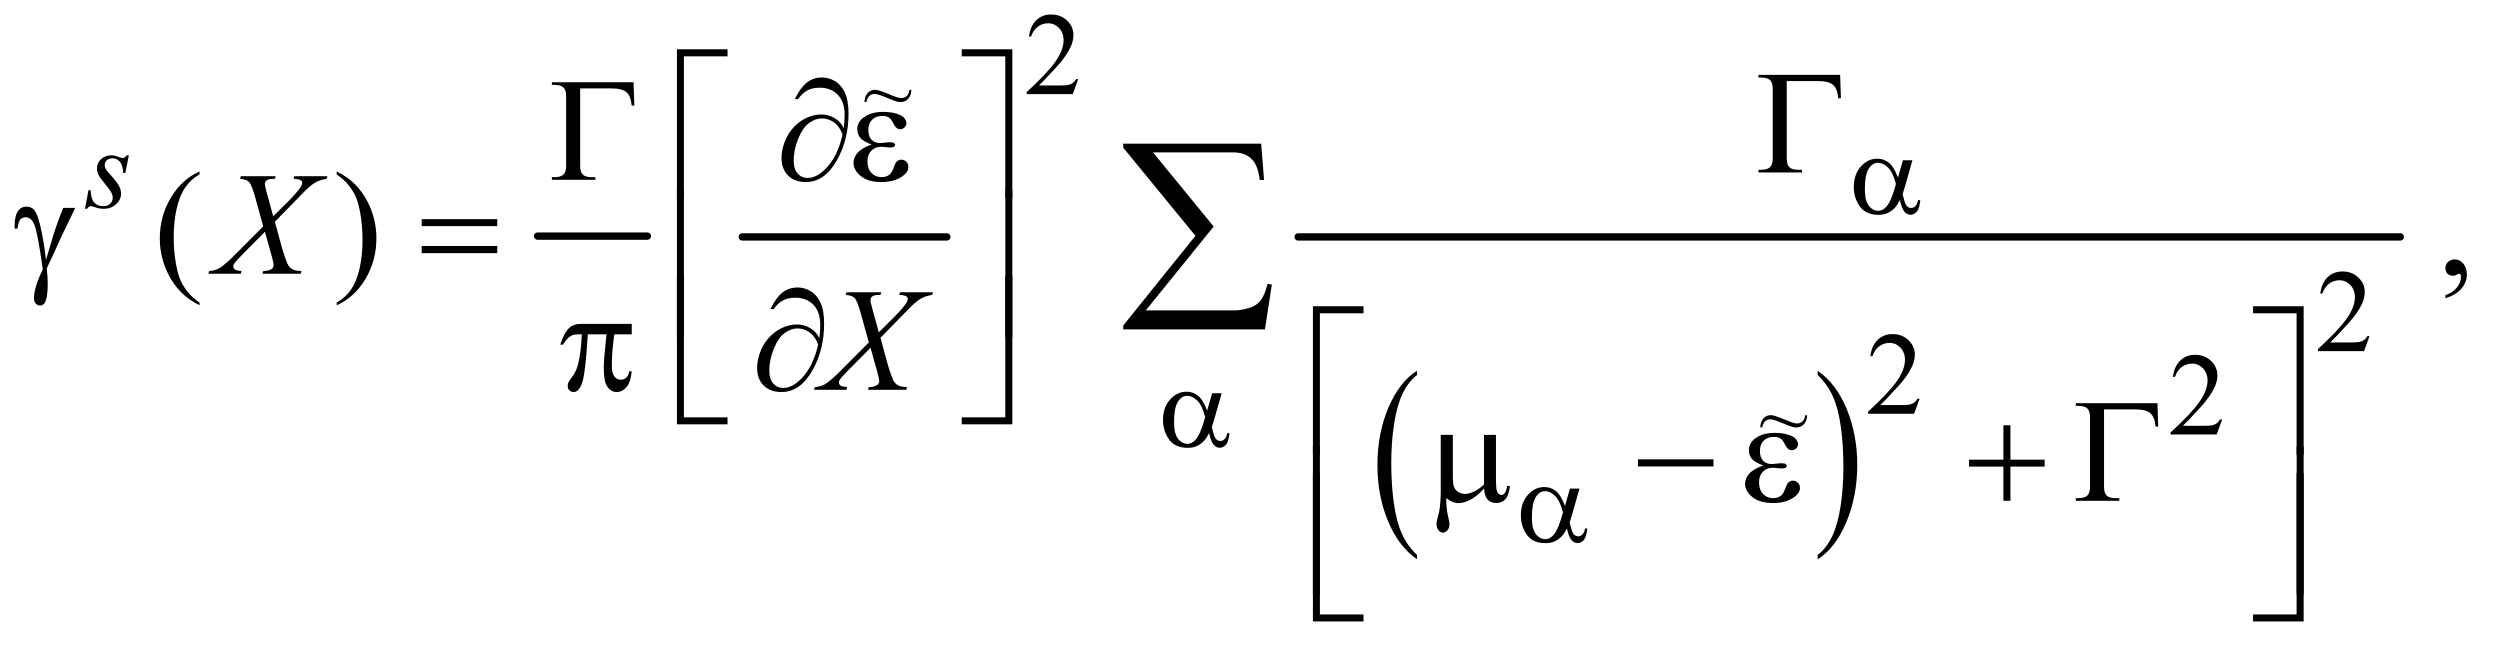 <?xml version="1.0" encoding="UTF-8"?>
<!DOCTYPE svg PUBLIC '-//W3C//DTD SVG 1.0//EN'
          'http://www.w3.org/TR/2001/REC-SVG-20010904/DTD/svg10.dtd'>
<svg stroke-dasharray="none" shape-rendering="auto" xmlns="http://www.w3.org/2000/svg" font-family="'Dialog'" text-rendering="auto" width="266" fill-opacity="1" color-interpolation="auto" color-rendering="auto" preserveAspectRatio="xMidYMid meet" font-size="12px" viewBox="0 0 266 69" fill="black" xmlns:xlink="http://www.w3.org/1999/xlink" stroke="black" image-rendering="auto" stroke-miterlimit="10" stroke-linecap="square" stroke-linejoin="miter" font-style="normal" stroke-width="1" height="69" stroke-dashoffset="0" font-weight="normal" stroke-opacity="1"
><!--Generated by the Batik Graphics2D SVG Generator--><defs id="genericDefs"
  /><g
  ><defs id="defs1"
    ><clipPath clipPathUnits="userSpaceOnUse" id="clipPath1"
      ><path d="M0.998 2.412 L169.668 2.412 L169.668 45.663 L0.998 45.663 L0.998 2.412 Z"
      /></clipPath
      ><clipPath clipPathUnits="userSpaceOnUse" id="clipPath2"
      ><path d="M31.895 77.051 L31.895 1458.886 L5420.699 1458.886 L5420.699 77.051 Z"
      /></clipPath
      ><clipPath clipPathUnits="userSpaceOnUse" id="clipPath3"
      ><path d="M0.998 2.412 L0.998 45.663 L169.668 45.663 L169.668 2.412 Z"
      /></clipPath
    ></defs
    ><g stroke-width="16" transform="scale(1.576,1.576) translate(-0.998,-2.412) matrix(0.031,0,0,0.031,0,0)" stroke-linejoin="round" stroke-linecap="round"
    ><line y2="592" fill="none" x1="1203" clip-path="url(#clipPath2)" x2="1442" y1="592"
    /></g
    ><g stroke-width="16" transform="matrix(0.049,0,0,0.049,-1.573,-3.8)" stroke-linejoin="round" stroke-linecap="round"
    ><line y2="592" fill="none" x1="1644" clip-path="url(#clipPath2)" x2="2088" y1="592"
    /></g
    ><g transform="matrix(0.049,0,0,0.049,-1.573,-3.8)"
    ><path d="M3109.062 1282.672 L3109.062 1292.125 Q3068.406 1263.562 3045.742 1208.297 Q3023.078 1153.031 3023.078 1087.328 Q3023.078 1019 3046.914 962.859 Q3070.75 906.719 3109.062 882.547 L3109.062 891.781 Q3089.906 906.719 3077.602 932.648 Q3065.297 958.578 3059.219 998.453 Q3053.141 1038.328 3053.141 1081.625 Q3053.141 1130.625 3058.75 1170.172 Q3064.359 1209.719 3075.883 1235.758 Q3087.406 1261.797 3109.062 1282.672 Z" stroke="none" clip-path="url(#clipPath2)"
    /></g
    ><g transform="matrix(0.049,0,0,0.049,-1.573,-3.8)"
    ><path d="M3979.016 891.781 L3979.016 882.547 Q4019.656 910.891 4042.32 966.156 Q4064.984 1021.422 4064.984 1087.109 Q4064.984 1155.453 4041.156 1211.703 Q4017.328 1267.953 3979.016 1292.125 L3979.016 1282.672 Q3998.328 1267.734 4010.633 1241.805 Q4022.938 1215.875 4028.93 1176.102 Q4034.922 1136.328 4034.922 1092.828 Q4034.922 1044.047 4029.398 1004.383 Q4023.875 964.719 4012.266 938.688 Q4000.656 912.656 3979.016 891.781 Z" stroke="none" clip-path="url(#clipPath2)"
    /></g
    ><g stroke-width="16" transform="matrix(0.049,0,0,0.049,-1.573,-3.8)" stroke-linejoin="round" stroke-linecap="round"
    ><line y2="592" fill="none" x1="2851" clip-path="url(#clipPath2)" x2="5244" y1="592"
    /></g
    ><g transform="matrix(0.049,0,0,0.049,-1.573,-3.8)"
    ><path d="M2373.375 249.375 L2361.5 282 L2261.5 282 L2261.5 277.375 Q2305.625 237.125 2323.625 211.625 Q2341.625 186.125 2341.625 165 Q2341.625 148.875 2331.75 138.5 Q2321.875 128.125 2308.125 128.125 Q2295.625 128.125 2285.688 135.438 Q2275.75 142.75 2271 156.875 L2266.375 156.875 Q2269.5 133.75 2282.438 121.375 Q2295.375 109 2314.75 109 Q2335.375 109 2349.188 122.25 Q2363 135.5 2363 153.5 Q2363 166.375 2357 179.25 Q2347.75 199.5 2327 222.125 Q2295.875 256.125 2288.125 263.125 L2332.375 263.125 Q2345.875 263.125 2351.312 262.125 Q2356.75 261.125 2361.125 258.062 Q2365.5 255 2368.75 249.375 L2373.375 249.375 Z" stroke="none" clip-path="url(#clipPath2)"
    /></g
    ><g transform="matrix(0.049,0,0,0.049,-1.573,-3.8)"
    ><path d="M5177.375 807.375 L5165.5 840 L5065.5 840 L5065.5 835.375 Q5109.625 795.125 5127.625 769.625 Q5145.625 744.125 5145.625 723 Q5145.625 706.875 5135.75 696.5 Q5125.875 686.125 5112.125 686.125 Q5099.625 686.125 5089.688 693.438 Q5079.75 700.75 5075 714.875 L5070.375 714.875 Q5073.5 691.75 5086.438 679.375 Q5099.375 667 5118.75 667 Q5139.375 667 5153.188 680.25 Q5167 693.5 5167 711.5 Q5167 724.375 5161 737.25 Q5151.75 757.5 5131 780.125 Q5099.875 814.125 5092.125 821.125 L5136.375 821.125 Q5149.875 821.125 5155.312 820.125 Q5160.75 819.125 5165.125 816.062 Q5169.5 813 5172.75 807.375 L5177.375 807.375 Z" stroke="none" clip-path="url(#clipPath2)"
    /></g
    ><g transform="matrix(0.049,0,0,0.049,-1.573,-3.8)"
    ><path d="M4200.375 943.375 L4188.5 976 L4088.5 976 L4088.5 971.375 Q4132.625 931.125 4150.625 905.625 Q4168.625 880.125 4168.625 859 Q4168.625 842.875 4158.75 832.5 Q4148.875 822.125 4135.125 822.125 Q4122.625 822.125 4112.688 829.438 Q4102.75 836.75 4098 850.875 L4093.375 850.875 Q4096.5 827.75 4109.438 815.375 Q4122.375 803 4141.75 803 Q4162.375 803 4176.188 816.25 Q4190 829.5 4190 847.5 Q4190 860.375 4184 873.25 Q4174.75 893.5 4154 916.125 Q4122.875 950.125 4115.125 957.125 L4159.375 957.125 Q4172.875 957.125 4178.312 956.125 Q4183.75 955.125 4188.125 952.062 Q4192.5 949 4195.75 943.375 L4200.375 943.375 Z" stroke="none" clip-path="url(#clipPath2)"
    /></g
    ><g transform="matrix(0.049,0,0,0.049,-1.573,-3.8)"
    ><path d="M4857.375 988.375 L4845.5 1021 L4745.5 1021 L4745.5 1016.375 Q4789.625 976.125 4807.625 950.625 Q4825.625 925.125 4825.625 904 Q4825.625 887.875 4815.75 877.5 Q4805.875 867.125 4792.125 867.125 Q4779.625 867.125 4769.688 874.438 Q4759.75 881.75 4755 895.875 L4750.375 895.875 Q4753.5 872.75 4766.438 860.375 Q4779.375 848 4798.75 848 Q4819.375 848 4833.188 861.25 Q4847 874.5 4847 892.5 Q4847 905.375 4841 918.25 Q4831.75 938.5 4811 961.125 Q4779.875 995.125 4772.125 1002.125 L4816.375 1002.125 Q4829.875 1002.125 4835.312 1001.125 Q4840.75 1000.125 4845.125 997.062 Q4849.5 994 4852.75 988.375 L4857.375 988.375 Z" stroke="none" clip-path="url(#clipPath2)"
    /></g
    ><g transform="matrix(0.049,0,0,0.049,-1.573,-3.8)"
    ><path d="M465.375 734.656 L465.375 740.438 Q441.781 728.562 426 712.625 Q403.5 689.969 391.312 659.188 Q379.125 628.406 379.125 595.281 Q379.125 546.844 403.031 506.922 Q426.938 467 465.375 449.812 L465.375 456.375 Q446.156 467 433.812 485.438 Q421.469 503.875 415.375 532.156 Q409.281 560.438 409.281 591.219 Q409.281 624.656 414.438 652 Q418.5 673.562 424.281 686.609 Q430.062 699.656 439.828 711.688 Q449.594 723.719 465.375 734.656 ZM763.188 456.375 L763.188 449.812 Q786.938 461.531 802.719 477.469 Q825.062 500.281 837.25 530.984 Q849.438 561.688 849.438 594.969 Q849.438 643.406 825.609 683.328 Q801.781 723.25 763.188 740.438 L763.188 734.656 Q782.406 723.875 794.828 705.516 Q807.25 687.156 813.266 658.797 Q819.281 630.438 819.281 599.656 Q819.281 566.375 814.125 538.875 Q810.219 517.312 804.359 504.344 Q798.5 491.375 788.812 479.344 Q779.125 467.312 763.188 456.375 ZM5342.188 725.281 L5342.188 718.406 Q5358.281 713.094 5367.109 701.922 Q5375.938 690.75 5375.938 678.25 Q5375.938 675.281 5374.531 673.25 Q5373.438 671.844 5372.344 671.844 Q5370.625 671.844 5364.844 674.969 Q5362.031 676.375 5358.906 676.375 Q5351.25 676.375 5346.719 671.844 Q5342.188 667.312 5342.188 659.344 Q5342.188 651.688 5348.047 646.219 Q5353.906 640.75 5362.344 640.75 Q5372.656 640.75 5380.703 649.734 Q5388.75 658.719 5388.75 673.562 Q5388.75 689.656 5377.578 703.484 Q5366.406 717.312 5342.188 725.281 Z" stroke="none" clip-path="url(#clipPath2)"
    /></g
    ><g transform="matrix(0.049,0,0,0.049,-1.573,-3.8)"
    ><path d="M311.875 414.875 L304.25 453.25 L299.625 453.25 Q299 436.5 292.5 428.875 Q286 421.25 276.375 421.25 Q268.625 421.25 264.062 425.5 Q259.5 429.75 259.5 435.75 Q259.5 439.875 261.312 443.625 Q263.125 447.375 269.25 454.125 Q285.5 471.875 290.25 480.875 Q295 489.875 295 497.875 Q295 510.875 284.188 520.938 Q273.375 531 256.875 531 Q247.875 531 236.125 526.75 Q232 525.25 229.75 525.25 Q224.125 525.25 221.25 531 L216.625 531 L224.25 490.5 L228.875 490.5 Q229.625 509.5 236.75 517.375 Q243.875 525.25 256.25 525.25 Q265.75 525.25 271.312 519.938 Q276.875 514.625 276.875 506.875 Q276.875 501.875 274.875 497.625 Q271.375 490.125 260.188 476.875 Q249 463.625 245.812 457 Q242.625 450.375 242.625 443.75 Q242.625 431.625 251.438 423.25 Q260.25 414.875 274.125 414.875 Q278.125 414.875 281.375 415.5 Q283.125 415.875 289.562 418.312 Q296 420.75 298.125 420.75 Q303.5 420.75 307.125 414.875 L311.875 414.875 Z" stroke="none" clip-path="url(#clipPath2)"
    /></g
    ><g transform="matrix(0.049,0,0,0.049,-1.573,-3.8)"
    ><path d="M671.312 460.125 L743.031 460.125 L741.312 465.906 Q726.156 468.094 714.828 475.047 Q703.5 482 683.969 502.781 L628.969 559.031 L644.438 615.75 Q646.625 623.875 652.562 640.906 Q656.312 651.844 660.062 656.375 Q663.812 660.906 669.516 663.328 Q675.219 665.75 686.781 666.219 L685.062 672 L601.938 672 L603.656 666.219 Q616.469 665.75 622.094 661.375 Q626.312 658.25 626.312 653.25 Q626.312 648.875 622.25 634.031 L607.406 580.75 L557.719 630.906 Q543.188 645.75 540.375 650.438 Q538.656 653.25 538.656 655.906 Q538.656 660.594 543.344 663.562 Q545.531 664.812 556.625 666.219 L555.062 672 L484.594 672 L486.312 666.219 Q499.594 664.969 508.031 660.125 Q520.375 652.781 542.094 630.906 L603.656 569.031 L586.781 507.938 Q579.125 479.812 573.422 473.328 Q567.719 466.844 553.5 465.906 L555.062 460.125 L630.844 460.125 L628.969 465.906 Q618.5 465.906 614.828 467.234 Q611.156 468.562 609.203 471.297 Q607.25 474.031 607.25 477.469 Q607.25 481.219 611 494.969 L625.375 547.156 L658.656 514.031 Q678.344 494.344 685.688 482.312 Q688.344 478.094 688.344 474.812 Q688.344 471.219 685.375 469.188 Q681.156 466.375 669.594 465.906 L671.312 460.125 Z" stroke="none" clip-path="url(#clipPath2)"
    /></g
    ><g transform="matrix(0.049,0,0,0.049,-1.573,-3.8)"
    ><path d="M1986.312 712.125 L2058.031 712.125 L2056.312 717.906 Q2041.156 720.094 2029.828 727.047 Q2018.5 734 1998.969 754.781 L1943.969 811.031 L1959.438 867.75 Q1961.625 875.875 1967.562 892.906 Q1971.312 903.844 1975.062 908.375 Q1978.812 912.906 1984.516 915.328 Q1990.219 917.75 2001.781 918.219 L2000.062 924 L1916.938 924 L1918.656 918.219 Q1931.469 917.75 1937.094 913.375 Q1941.312 910.25 1941.312 905.25 Q1941.312 900.875 1937.25 886.031 L1922.406 832.75 L1872.719 882.906 Q1858.188 897.75 1855.375 902.438 Q1853.656 905.25 1853.656 907.906 Q1853.656 912.594 1858.344 915.562 Q1860.531 916.812 1871.625 918.219 L1870.062 924 L1799.594 924 L1801.312 918.219 Q1814.594 916.969 1823.031 912.125 Q1835.375 904.781 1857.094 882.906 L1918.656 821.031 L1901.781 759.938 Q1894.125 731.812 1888.422 725.328 Q1882.719 718.844 1868.5 717.906 L1870.062 712.125 L1945.844 712.125 L1943.969 717.906 Q1933.5 717.906 1929.828 719.234 Q1926.156 720.562 1924.203 723.297 Q1922.25 726.031 1922.25 729.469 Q1922.25 733.219 1926 746.969 L1940.375 799.156 L1973.656 766.031 Q1993.344 746.344 2000.688 734.312 Q2003.344 730.094 2003.344 726.812 Q2003.344 723.219 2000.375 721.188 Q1996.156 718.375 1984.594 717.906 L1986.312 712.125 Z" stroke="none" clip-path="url(#clipPath2)"
    /></g
    ><g transform="matrix(0.049,0,0,0.049,-1.573,-3.8)"
    ><path d="M4164.125 425.5 L4184.875 425.5 L4168.625 482.375 Q4167 487.75 4163.5 499.25 Q4168.25 518.5 4170.625 522.25 Q4175.125 529.125 4182 529.125 Q4187 529.125 4191.25 525 Q4195.5 520.875 4196.875 512.125 L4201.875 512.125 Q4200.125 530.125 4194.312 537 Q4188.5 543.875 4180.875 543.875 Q4173.75 543.875 4167.938 537.875 Q4162.125 531.875 4157.5 512.125 Q4152 523 4146.75 528.625 Q4139.375 536.375 4130.75 540.188 Q4122.125 544 4111.125 544 Q4083.5 544 4070.5 525.625 Q4057.5 507.25 4057.5 483.75 Q4057.5 456.25 4072.75 439.188 Q4088 422.125 4108.5 422.125 Q4122.75 422.125 4133.625 430.812 Q4144.5 439.5 4153.375 463.125 L4164.125 425.5 ZM4149 477.125 Q4142.25 451.375 4131.625 441.188 Q4121 431 4110 431 Q4097.75 431 4089.625 444.438 Q4081.5 457.875 4081.5 487.25 Q4081.5 504.625 4085 514.562 Q4088.5 524.5 4095.562 529.938 Q4102.625 535.375 4110.5 535.375 Q4120.125 535.375 4128.125 526.5 Q4139 514.5 4149 477.125 Z" stroke="none" clip-path="url(#clipPath2)"
    /></g
    ><g transform="matrix(0.049,0,0,0.049,-1.573,-3.8)"
    ><path d="M2664.125 931.5 L2684.875 931.5 L2668.625 988.375 Q2667 993.75 2663.5 1005.25 Q2668.25 1024.5 2670.625 1028.25 Q2675.125 1035.125 2682 1035.125 Q2687 1035.125 2691.25 1031 Q2695.5 1026.875 2696.875 1018.125 L2701.875 1018.125 Q2700.125 1036.125 2694.312 1043 Q2688.5 1049.875 2680.875 1049.875 Q2673.75 1049.875 2667.938 1043.875 Q2662.125 1037.875 2657.5 1018.125 Q2652 1029 2646.75 1034.625 Q2639.375 1042.375 2630.75 1046.188 Q2622.125 1050 2611.125 1050 Q2583.5 1050 2570.5 1031.625 Q2557.5 1013.25 2557.5 989.75 Q2557.5 962.25 2572.75 945.188 Q2588 928.125 2608.5 928.125 Q2622.75 928.125 2633.625 936.812 Q2644.5 945.5 2653.375 969.125 L2664.125 931.5 ZM2649 983.125 Q2642.25 957.375 2631.625 947.188 Q2621 937 2610 937 Q2597.75 937 2589.625 950.438 Q2581.5 963.875 2581.5 993.25 Q2581.5 1010.625 2585 1020.562 Q2588.5 1030.5 2595.562 1035.938 Q2602.625 1041.375 2610.5 1041.375 Q2620.125 1041.375 2628.125 1032.5 Q2639 1020.5 2649 983.125 Z" stroke="none" clip-path="url(#clipPath2)"
    /></g
    ><g transform="matrix(0.049,0,0,0.049,-1.573,-3.8)"
    ><path d="M3441.125 1138.5 L3461.875 1138.5 L3445.625 1195.375 Q3444 1200.75 3440.5 1212.25 Q3445.25 1231.5 3447.625 1235.25 Q3452.125 1242.125 3459 1242.125 Q3464 1242.125 3468.25 1238 Q3472.5 1233.875 3473.875 1225.125 L3478.875 1225.125 Q3477.125 1243.125 3471.312 1250 Q3465.5 1256.875 3457.875 1256.875 Q3450.75 1256.875 3444.938 1250.875 Q3439.125 1244.875 3434.5 1225.125 Q3429 1236 3423.75 1241.625 Q3416.375 1249.375 3407.75 1253.188 Q3399.125 1257 3388.125 1257 Q3360.5 1257 3347.5 1238.625 Q3334.5 1220.25 3334.5 1196.75 Q3334.5 1169.25 3349.75 1152.188 Q3365 1135.125 3385.5 1135.125 Q3399.75 1135.125 3410.625 1143.812 Q3421.5 1152.5 3430.375 1176.125 L3441.125 1138.5 ZM3426 1190.125 Q3419.25 1164.375 3408.625 1154.188 Q3398 1144 3387 1144 Q3374.75 1144 3366.625 1157.438 Q3358.5 1170.875 3358.5 1200.25 Q3358.5 1217.625 3362 1227.562 Q3365.5 1237.5 3372.562 1242.938 Q3379.625 1248.375 3387.5 1248.375 Q3397.125 1248.375 3405.125 1239.5 Q3416 1227.5 3426 1190.125 Z" stroke="none" clip-path="url(#clipPath2)"
    /></g
    ><g transform="matrix(0.049,0,0,0.049,-1.573,-3.8)"
    ><path d="M4027.812 240.125 L4029.531 290.906 L4023.75 290.906 Q4022.031 270.438 4012.656 262 Q4003.281 253.562 3980 253.562 L3911.875 253.562 L3911.875 421.531 Q3911.875 434.969 3917.578 440.594 Q3923.281 446.219 3936.562 446.219 L3945 446.219 L3945 452 L3850.469 452 L3850.469 446.219 L3855.938 446.219 Q3869.688 446.219 3875.547 440.594 Q3881.406 434.969 3881.406 422 L3881.406 270.125 Q3881.406 257.156 3875.625 251.531 Q3869.844 245.906 3855.938 245.906 L3850.469 245.906 L3850.469 240.125 L4027.812 240.125 Z" stroke="none" clip-path="url(#clipPath2)"
    /></g
    ><g transform="matrix(0.049,0,0,0.049,-1.573,-3.8)"
    ><path d="M1407.812 256.125 L1409.531 306.906 L1403.75 306.906 Q1402.031 286.438 1392.656 278 Q1383.281 269.562 1360 269.562 L1291.875 269.562 L1291.875 437.531 Q1291.875 450.969 1297.578 456.594 Q1303.281 462.219 1316.562 462.219 L1325 462.219 L1325 468 L1230.469 468 L1230.469 462.219 L1235.938 462.219 Q1249.688 462.219 1255.547 456.594 Q1261.406 450.969 1261.406 438 L1261.406 286.125 Q1261.406 273.156 1255.625 267.531 Q1249.844 261.906 1235.938 261.906 L1230.469 261.906 L1230.469 256.125 L1407.812 256.125 ZM1864.312 355.969 Q1866.188 338.312 1866.188 327.062 Q1866.188 298.938 1851.422 283.469 Q1836.656 268 1812.125 268 Q1795.562 268 1784.625 274.25 Q1773.688 280.5 1765.094 292.844 L1757.906 292.844 Q1769.938 268.156 1783.844 256.984 Q1797.75 245.812 1817.438 245.812 Q1831.5 245.812 1844.859 253.469 Q1858.219 261.125 1866.422 278.156 Q1874.625 295.188 1874.625 324.406 Q1874.625 379.562 1850.562 423.469 Q1823.688 472.844 1782.125 472.844 Q1757.75 472.844 1743.453 458.781 Q1729.156 444.719 1729.156 420.5 Q1729.156 404.406 1735.25 387.609 Q1741.344 370.812 1751.266 358.859 Q1761.188 346.906 1771.891 339.953 Q1782.594 333 1793.609 329.562 Q1804.625 326.125 1815.25 326.125 Q1828.219 326.125 1838.531 330.969 Q1848.844 335.812 1855.719 343 Q1859.938 347.375 1864.312 355.969 ZM1861.656 369.875 Q1855.562 352.531 1843.453 343.625 Q1831.344 334.719 1816.812 334.719 Q1802.75 334.719 1789.078 344.484 Q1775.406 354.25 1765.484 378.547 Q1755.562 402.844 1755.562 426.594 Q1755.562 444.719 1764.156 454.328 Q1772.75 463.938 1786.031 463.938 Q1805.25 463.938 1825.25 443.625 Q1850.719 417.688 1861.656 369.875 ZM1924.625 391.281 Q1906.188 384.406 1899.938 376.594 Q1893.688 368.781 1893.688 358 Q1893.688 343.469 1905.875 333.781 Q1922.438 320.5 1949.469 320.5 Q1965.562 320.5 1978.375 324.25 Q1991.188 328 1995.797 334.016 Q2000.406 340.031 2000.406 345.344 Q2000.406 350.188 1996.344 354.172 Q1992.281 358.156 1986.969 358.156 Q1978.375 358.156 1972.672 346.984 Q1966.969 335.812 1963.219 333.312 Q1957.125 329.25 1948.219 329.25 Q1934.156 329.25 1925.875 337.453 Q1917.594 345.656 1917.594 359.719 Q1917.594 373.469 1924.469 380.812 Q1931.344 388.156 1943.375 388.156 Q1947.438 388.156 1952.281 387.531 Q1959.938 386.438 1964.312 386.438 Q1971.031 386.438 1973.453 388.156 Q1975.875 389.875 1975.875 392.219 Q1975.875 394.562 1973.844 395.812 Q1971.031 397.844 1964 397.844 Q1962.438 397.844 1958.844 397.375 Q1950.719 396.281 1945.562 396.281 Q1932.438 396.281 1924.078 404.875 Q1915.719 413.469 1915.719 427.531 Q1915.719 443.938 1924.391 453.078 Q1933.062 462.219 1946.812 462.219 Q1957.906 462.219 1964.938 455.5 Q1969 451.594 1973.531 439.25 Q1976.5 431.125 1978.375 429.25 Q1983.375 424.25 1989 424.25 Q1995.562 424.25 2000.094 428.781 Q2004.625 433.312 2004.625 440.031 Q2004.625 450.812 1992.281 459.875 Q1974.312 472.844 1946.5 472.844 Q1917.125 472.844 1901.266 459.875 Q1885.406 446.906 1885.406 431.125 Q1885.406 419.875 1893.922 409.719 Q1902.438 399.562 1924.625 391.281 Z" stroke="none" clip-path="url(#clipPath2)"
    /></g
    ><g transform="matrix(0.049,0,0,0.049,-1.573,-3.8)"
    ><path d="M1517.156 506.938 L1502 506.938 L1502 184.594 L1611.844 184.594 L1611.844 199.906 L1517.156 199.906 L1517.156 506.938 ZM2120.469 184.594 L2230.312 184.594 L2230.312 506.938 L2215 506.938 L2215 199.906 L2120.469 199.906 L2120.469 184.594 Z" stroke="none" clip-path="url(#clipPath2)"
    /></g
    ><g transform="matrix(0.049,0,0,0.049,-1.573,-3.8)"
    ><path d="M169.469 528.875 L195.562 528.875 Q193.062 534.5 169.781 582.312 Q160.094 602.312 155.875 612.625 Q154 616.844 151.656 621.844 L133.688 660.281 Q134.781 670.281 135.25 678.719 Q135.719 687.156 135.719 694.031 Q135.719 715.281 132.594 726.844 Q130.406 734.969 126.812 738.016 Q123.219 741.062 119 741.062 Q113.844 741.062 109.859 736.688 Q105.875 732.312 105.875 725.438 Q105.875 713.406 110.719 697.703 Q115.562 682 125.094 662.469 Q113.688 582.469 106.891 565.906 Q100.094 549.344 88.062 549.344 Q80.719 549.344 76.5 553.797 Q72.281 558.25 70.094 573.875 L64 573.875 Q63.844 569.188 63.844 566.844 Q63.844 545.281 72.281 534.344 Q78.688 526.219 89.469 526.219 Q98.844 526.219 104.781 531.844 Q112.906 539.812 119.312 566.531 Q127.438 601.219 131.969 642 L145.719 595.594 Q154.938 564.344 169.469 528.875 ZM947.781 553.406 L1111.844 553.406 L1111.844 568.562 L947.781 568.562 L947.781 553.406 ZM947.781 611.688 L1111.844 611.688 L1111.844 627.156 L947.781 627.156 L947.781 611.688 Z" stroke="none" clip-path="url(#clipPath2)"
    /></g
    ><g transform="matrix(0.049,0,0,0.049,-1.573,-3.8)"
    ><path d="M1517.156 810.938 L1502 810.938 L1502 488.594 L1517.156 488.594 L1517.156 810.938 ZM2215.156 488.594 L2230.312 488.594 L2230.312 810.938 L2215.156 810.938 L2215.156 488.594 Z" stroke="none" clip-path="url(#clipPath2)"
    /></g
    ><g transform="matrix(0.049,0,0,0.049,-1.573,-3.8)"
    ><path d="M1403.906 780.875 L1403.906 803.531 L1366.094 803.531 Q1360.625 839.312 1360.625 872.125 Q1360.625 888.219 1366.25 895.172 Q1371.875 902.125 1380.312 902.125 Q1387.031 902.125 1392.031 897.438 Q1397.031 892.75 1398.438 883.844 L1403.906 883.844 Q1401.25 908.531 1392.109 918.688 Q1382.969 928.844 1371.562 928.844 Q1359.375 928.844 1351.25 917.75 Q1343.125 906.656 1343.125 876.344 Q1343.125 857.281 1349.062 803.531 L1308.438 803.531 Q1303.594 885.406 1296.719 907.125 Q1289.844 928.844 1277.812 928.844 Q1272.188 928.844 1268.516 925.094 Q1264.844 921.344 1264.844 915.719 Q1264.844 911.656 1266.094 908.688 Q1267.812 904.625 1273.438 897.281 Q1282.969 884.625 1286.719 870.719 Q1293.438 846.969 1295.469 803.531 L1288.281 803.531 Q1276.875 803.531 1271.25 807.281 Q1262.188 812.906 1254.688 826.031 L1248.594 826.031 Q1257.344 799 1269.062 788.688 Q1277.969 780.875 1294.062 780.875 L1403.906 780.875 ZM1811.312 811.969 Q1813.188 794.312 1813.188 783.062 Q1813.188 754.938 1798.422 739.469 Q1783.656 724 1759.125 724 Q1742.562 724 1731.625 730.25 Q1720.688 736.5 1712.094 748.844 L1704.906 748.844 Q1716.938 724.156 1730.844 712.984 Q1744.75 701.812 1764.438 701.812 Q1778.5 701.812 1791.859 709.469 Q1805.219 717.125 1813.422 734.156 Q1821.625 751.188 1821.625 780.406 Q1821.625 835.562 1797.562 879.469 Q1770.688 928.844 1729.125 928.844 Q1704.75 928.844 1690.453 914.781 Q1676.156 900.719 1676.156 876.5 Q1676.156 860.406 1682.25 843.609 Q1688.344 826.812 1698.266 814.859 Q1708.188 802.906 1718.891 795.953 Q1729.594 789 1740.609 785.562 Q1751.625 782.125 1762.25 782.125 Q1775.219 782.125 1785.531 786.969 Q1795.844 791.812 1802.719 799 Q1806.938 803.375 1811.312 811.969 ZM1808.656 825.875 Q1802.562 808.531 1790.453 799.625 Q1778.344 790.719 1763.812 790.719 Q1749.75 790.719 1736.078 800.484 Q1722.406 810.25 1712.484 834.547 Q1702.562 858.844 1702.562 882.594 Q1702.562 900.719 1711.156 910.328 Q1719.75 919.938 1733.031 919.938 Q1752.25 919.938 1772.25 899.625 Q1797.719 873.688 1808.656 825.875 Z" stroke="none" clip-path="url(#clipPath2)"
    /></g
    ><g transform="matrix(0.049,0,0,0.049,-1.573,-3.8)"
    ><path d="M1611.844 998.938 L1502 998.938 L1502 676.594 L1517.156 676.594 L1517.156 983.781 L1611.844 983.781 L1611.844 998.938 ZM2215 676.594 L2230.312 676.594 L2230.312 998.938 L2120.469 998.938 L2120.469 983.781 L2215 983.781 L2215 676.594 Z" stroke="none" clip-path="url(#clipPath2)"
    /></g
    ><g transform="matrix(0.049,0,0,0.049,-1.573,-3.8)"
    ><path d="M2898.156 1064.938 L2883 1064.938 L2883 742.594 L2992.844 742.594 L2992.844 757.906 L2898.156 757.906 L2898.156 1064.938 ZM4924.469 742.594 L5034.312 742.594 L5034.312 1064.938 L5019 1064.938 L5019 757.906 L4924.469 757.906 L4924.469 742.594 Z" stroke="none" clip-path="url(#clipPath2)"
    /></g
    ><g transform="matrix(0.049,0,0,0.049,-1.573,-3.8)"
    ><path d="M3280.438 1021.875 L3280.438 1116.094 Q3280.438 1134.844 3282.156 1142.344 Q3283.562 1147.656 3286.375 1150 Q3289.188 1152.344 3292.312 1152.344 Q3296.219 1152.344 3299.578 1148.438 Q3302.938 1144.531 3304.5 1132.969 L3310.906 1132.969 Q3308.25 1153.906 3300.594 1161.875 Q3292.938 1169.844 3281.219 1169.844 Q3269.656 1169.844 3262.781 1162.812 Q3255.906 1155.781 3254.5 1138.438 Q3238.562 1156.094 3224.266 1163.047 Q3209.969 1170 3199.5 1170 Q3192.469 1170 3185.75 1167.266 Q3179.031 1164.531 3172.625 1159.219 Q3172.312 1181.875 3176.531 1198.75 Q3179.5 1210.781 3179.5 1215.625 Q3179.5 1224.062 3175.203 1229.062 Q3170.906 1234.062 3165.438 1234.062 Q3159.812 1234.062 3156.219 1229.688 Q3151.375 1223.75 3151.375 1214.844 Q3151.375 1210.469 3153.25 1203.906 Q3157.625 1189.219 3158.719 1178.281 Q3160.594 1159.531 3160.594 1146.406 L3160.594 1021.875 L3186.844 1021.875 L3186.844 1112.031 Q3186.844 1127.969 3189.5 1135 Q3192.156 1142.031 3199.031 1146.094 Q3205.906 1150.156 3212.781 1150.156 Q3220.906 1150.156 3232 1145.312 Q3243.094 1140.469 3254.5 1129.688 L3254.5 1021.875 L3280.438 1021.875 ZM3588.781 1075 L3752.844 1075 L3752.844 1090.469 L3588.781 1090.469 L3588.781 1075 ZM3860.625 1088.281 Q3842.188 1081.406 3835.938 1073.594 Q3829.688 1065.781 3829.688 1055 Q3829.688 1040.469 3841.875 1030.781 Q3858.438 1017.5 3885.469 1017.5 Q3901.562 1017.5 3914.375 1021.25 Q3927.188 1025 3931.797 1031.016 Q3936.406 1037.031 3936.406 1042.344 Q3936.406 1047.188 3932.344 1051.172 Q3928.281 1055.156 3922.969 1055.156 Q3914.375 1055.156 3908.672 1043.984 Q3902.969 1032.812 3899.219 1030.312 Q3893.125 1026.25 3884.219 1026.25 Q3870.156 1026.25 3861.875 1034.453 Q3853.594 1042.656 3853.594 1056.719 Q3853.594 1070.469 3860.469 1077.812 Q3867.344 1085.156 3879.375 1085.156 Q3883.438 1085.156 3888.281 1084.531 Q3895.938 1083.438 3900.312 1083.438 Q3907.031 1083.438 3909.453 1085.156 Q3911.875 1086.875 3911.875 1089.219 Q3911.875 1091.562 3909.844 1092.812 Q3907.031 1094.844 3900 1094.844 Q3898.438 1094.844 3894.844 1094.375 Q3886.719 1093.281 3881.562 1093.281 Q3868.438 1093.281 3860.078 1101.875 Q3851.719 1110.469 3851.719 1124.531 Q3851.719 1140.938 3860.391 1150.078 Q3869.062 1159.219 3882.812 1159.219 Q3893.906 1159.219 3900.938 1152.5 Q3905 1148.594 3909.531 1136.25 Q3912.5 1128.125 3914.375 1126.25 Q3919.375 1121.25 3925 1121.25 Q3931.562 1121.25 3936.094 1125.781 Q3940.625 1130.312 3940.625 1137.031 Q3940.625 1147.812 3928.281 1156.875 Q3910.312 1169.844 3882.5 1169.844 Q3853.125 1169.844 3837.266 1156.875 Q3821.406 1143.906 3821.406 1128.125 Q3821.406 1116.875 3829.922 1106.719 Q3838.438 1096.562 3860.625 1088.281 ZM4382.312 1000.938 L4397.625 1000.938 L4397.625 1075.625 L4471.844 1075.625 L4471.844 1090.781 L4397.625 1090.781 L4397.625 1165 L4382.312 1165 L4382.312 1090.781 L4307.781 1090.781 L4307.781 1075.625 L4382.312 1075.625 L4382.312 1000.938 ZM4716.812 953.125 L4718.531 1003.906 L4712.75 1003.906 Q4711.031 983.438 4701.656 975 Q4692.281 966.562 4669 966.562 L4600.875 966.562 L4600.875 1134.531 Q4600.875 1147.969 4606.578 1153.594 Q4612.281 1159.219 4625.562 1159.219 L4634 1159.219 L4634 1165 L4539.469 1165 L4539.469 1159.219 L4544.938 1159.219 Q4558.688 1159.219 4564.547 1153.594 Q4570.406 1147.969 4570.406 1135 L4570.406 983.125 Q4570.406 970.156 4564.625 964.531 Q4558.844 958.906 4544.938 958.906 L4539.469 958.906 L4539.469 953.125 L4716.812 953.125 Z" stroke="none" clip-path="url(#clipPath2)"
    /></g
    ><g transform="matrix(0.049,0,0,0.049,-1.573,-3.8)"
    ><path d="M2898.156 1368.938 L2883 1368.938 L2883 1046.594 L2898.156 1046.594 L2898.156 1368.938 ZM5019.156 1046.594 L5034.312 1046.594 L5034.312 1368.938 L5019.156 1368.938 L5019.156 1046.594 Z" stroke="none" clip-path="url(#clipPath2)"
    /></g
    ><g transform="matrix(0.049,0,0,0.049,-1.573,-3.8)"
    ><path d="M2992.844 1426.938 L2883 1426.938 L2883 1104.594 L2898.156 1104.594 L2898.156 1411.781 L2992.844 1411.781 L2992.844 1426.938 ZM5019 1104.594 L5034.312 1104.594 L5034.312 1426.938 L4924.469 1426.938 L4924.469 1411.781 L5019 1411.781 L5019 1104.594 Z" stroke="none" clip-path="url(#clipPath2)"
    /></g
    ><g transform="matrix(0.049,0,0,0.049,-1.573,-3.8)"
    ><path d="M2778.812 792.812 L2471.078 792.812 L2471.078 784.375 L2627.875 589.609 L2471.078 398.125 L2471.078 389.453 L2770.609 389.453 L2776.938 468.438 L2767.562 468.438 Q2763.812 436.094 2749.398 422.266 Q2734.984 408.438 2709.203 408.438 L2535.766 408.438 L2667.484 569.453 L2520.062 751.562 L2711.781 751.562 Q2728.188 751.562 2747.641 745.234 Q2761 740.781 2769.789 729.414 Q2778.578 718.047 2784.438 693.906 L2793.812 695.547 L2778.812 792.812 Z" stroke="none" clip-path="url(#clipPath2)"
    /></g
    ><g transform="matrix(1.576,0,0,1.576,-1.573,-3.8)"
    ><path d="M62.392 8.481 L62.527 8.481 Q62.515 8.866 62.307 9.086 Q62.1 9.303 61.8 9.303 Q61.663 9.303 61.505 9.258 Q61.349 9.21 60.695 8.943 Q60.239 8.754 60.045 8.754 Q59.837 8.754 59.695 8.882 Q59.553 9.008 59.493 9.297 L59.363 9.297 Q59.381 8.896 59.582 8.684 Q59.784 8.473 60.057 8.473 Q60.187 8.473 60.323 8.514 Q60.632 8.603 61.134 8.819 Q61.638 9.032 61.841 9.032 Q62.065 9.032 62.215 8.89 Q62.367 8.748 62.392 8.481 Z" stroke="none" clip-path="url(#clipPath3)"
    /></g
    ><g transform="matrix(1.576,0,0,1.576,-1.573,-3.8)"
    ><path d="M122.868 30.448 L123.002 30.448 Q122.99 30.834 122.783 31.053 Q122.575 31.27 122.275 31.27 Q122.138 31.27 121.98 31.225 Q121.824 31.177 121.17 30.911 Q120.714 30.721 120.52 30.721 Q120.312 30.721 120.17 30.849 Q120.028 30.976 119.969 31.264 L119.838 31.264 Q119.856 30.863 120.058 30.652 Q120.259 30.44 120.532 30.44 Q120.662 30.44 120.799 30.482 Q121.107 30.571 121.609 30.786 Q122.113 31 122.316 31 Q122.54 31 122.69 30.857 Q122.842 30.715 122.868 30.448 Z" stroke="none" clip-path="url(#clipPath3)"
    /></g
  ></g
></svg
>
